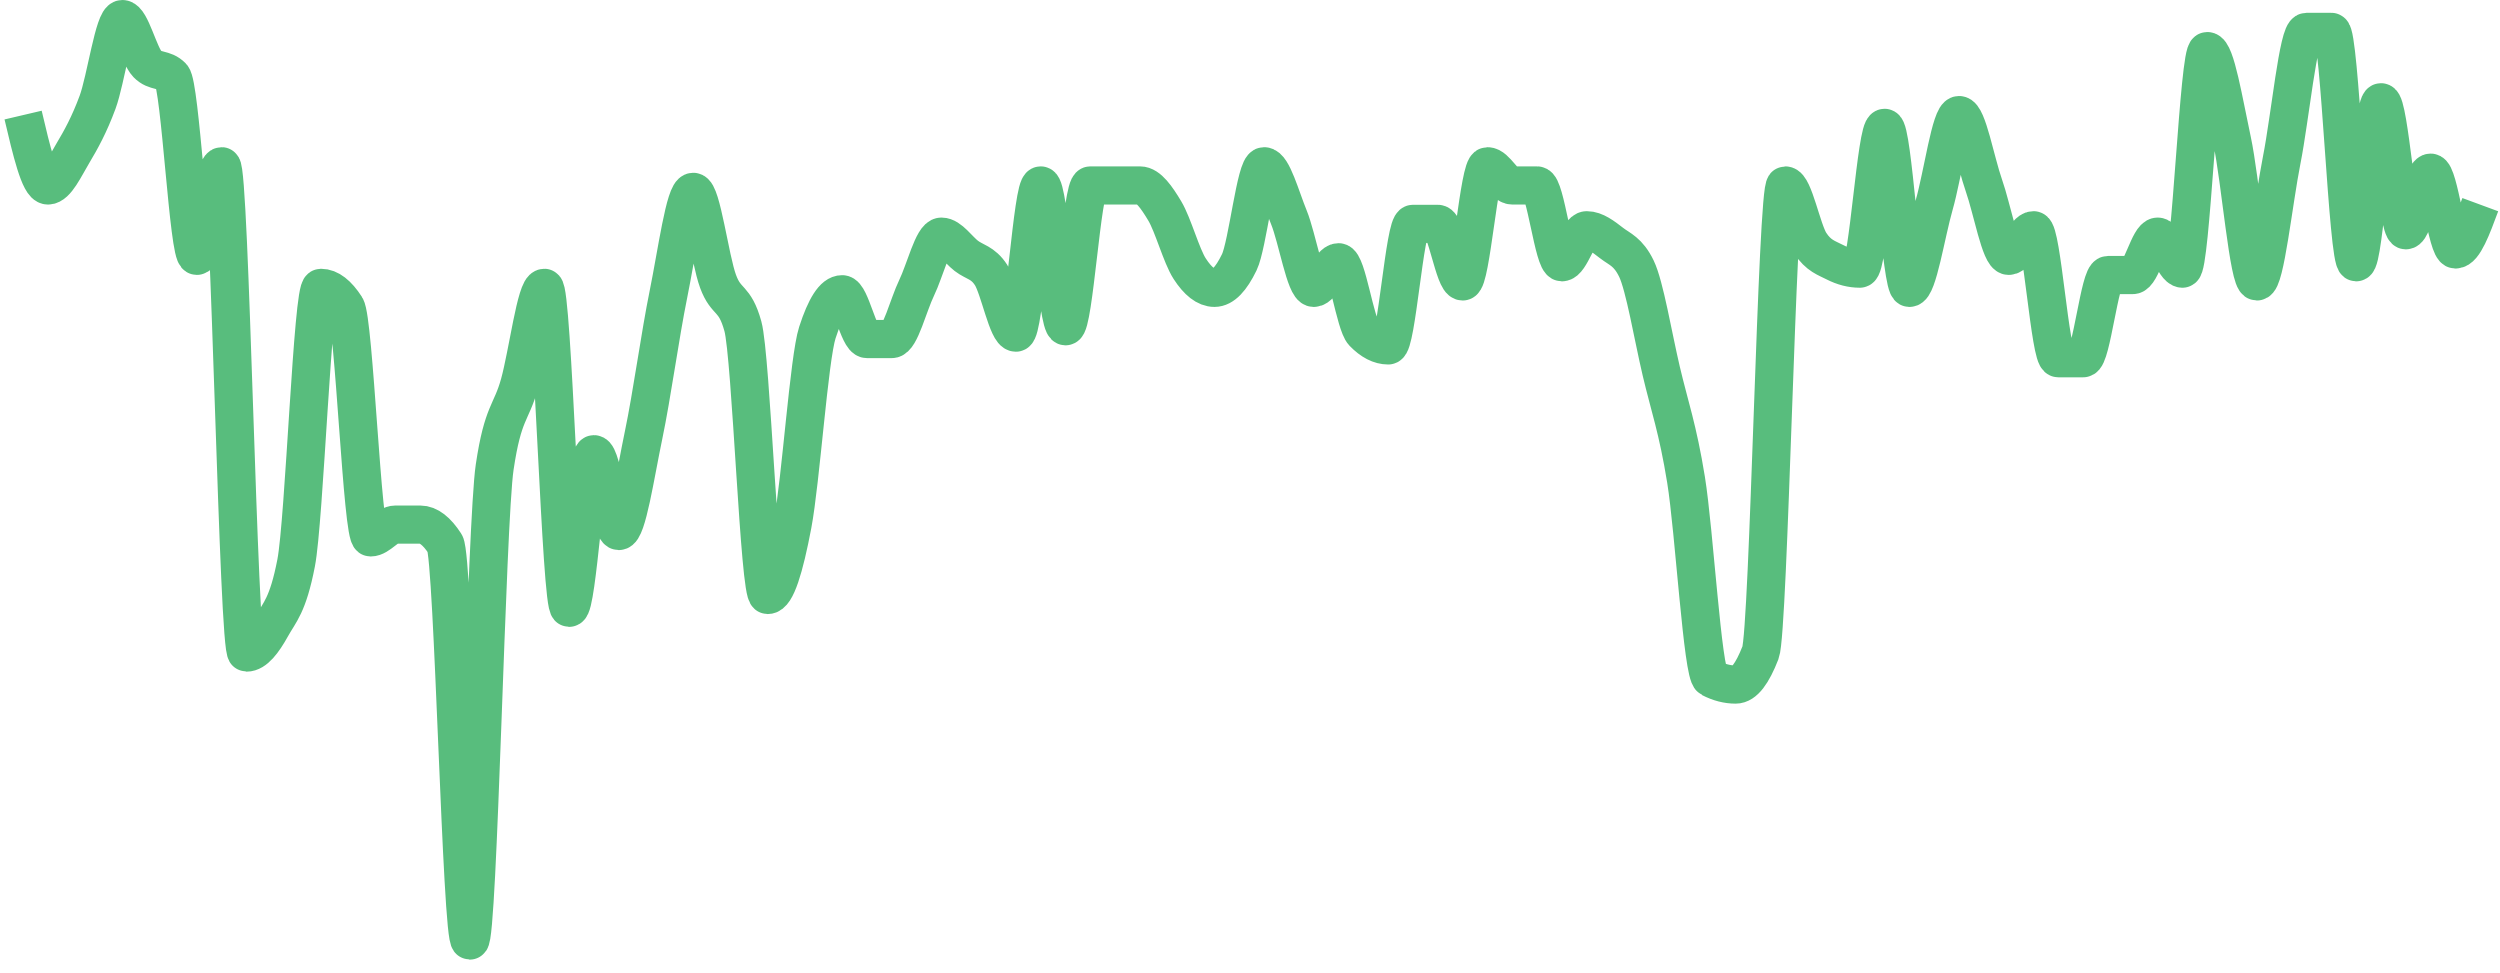 <svg width="131" height="51" viewBox="0 0 131 51" fill="none" xmlns="http://www.w3.org/2000/svg">
<path d="M1.211 6.03C1.644 7.874 2.078 9.718 2.511 9.718C2.945 9.718 3.379 8.768 3.812 8.041C4.246 7.315 4.679 6.532 5.113 5.359C5.546 4.185 5.98 1 6.413 1C6.847 1 7.28 2.9 7.714 3.347C8.147 3.794 8.581 3.571 9.014 4.018C9.448 4.465 9.881 13.406 10.315 13.406C10.748 13.406 11.182 8.712 11.616 8.712C12.049 8.712 12.482 34.195 12.916 34.195C13.35 34.195 13.783 33.636 14.217 32.854C14.65 32.071 15.084 31.736 15.517 29.501C15.951 27.265 16.384 15.083 16.818 15.083C17.251 15.083 17.685 15.418 18.118 16.089C18.552 16.759 18.985 28.16 19.419 28.16C19.852 28.16 20.286 27.489 20.719 27.489C21.153 27.489 21.587 27.489 22.02 27.489C22.453 27.489 22.887 27.824 23.321 28.495C23.754 29.165 24.188 49.283 24.621 49.283C25.055 49.283 25.488 27.377 25.922 24.471C26.355 21.565 26.789 21.677 27.222 20.112C27.656 18.547 28.089 15.083 28.523 15.083C28.956 15.083 29.39 31.848 29.823 31.848C30.257 31.848 30.691 23.801 31.124 23.801C31.558 23.801 31.991 27.824 32.425 27.824C32.858 27.824 33.292 24.862 33.725 22.795C34.159 20.727 34.592 17.542 35.026 15.418C35.459 13.294 35.893 10.053 36.326 10.053C36.76 10.053 37.193 13.574 37.627 14.747C38.06 15.921 38.494 15.53 38.927 17.095C39.361 18.659 39.794 31.177 40.228 31.177C40.661 31.177 41.095 29.78 41.529 27.489C41.962 25.198 42.395 18.771 42.829 17.43C43.263 16.089 43.696 15.418 44.13 15.418C44.563 15.418 44.997 17.765 45.43 17.765C45.864 17.765 46.297 17.765 46.731 17.765C47.164 17.765 47.598 15.977 48.031 15.083C48.465 14.189 48.898 12.4 49.332 12.4C49.765 12.4 50.199 13.071 50.633 13.406C51.066 13.742 51.499 13.742 51.933 14.412C52.367 15.083 52.8 17.43 53.234 17.43C53.667 17.43 54.101 9.718 54.534 9.718C54.968 9.718 55.401 17.095 55.835 17.095C56.268 17.095 56.702 9.718 57.135 9.718C57.569 9.718 58.002 9.718 58.436 9.718C58.869 9.718 59.303 9.718 59.736 9.718C60.17 9.718 60.603 10.333 61.037 11.059C61.471 11.786 61.904 13.406 62.338 14.077C62.771 14.747 63.205 15.083 63.638 15.083C64.072 15.083 64.505 14.636 64.939 13.742C65.372 12.847 65.806 8.712 66.239 8.712C66.673 8.712 67.106 10.333 67.54 11.394C67.973 12.456 68.407 15.083 68.84 15.083C69.274 15.083 69.707 13.742 70.141 13.742C70.575 13.742 71.008 16.983 71.442 17.43C71.875 17.877 72.309 18.1 72.742 18.1C73.176 18.1 73.609 11.73 74.043 11.73C74.476 11.73 74.91 11.73 75.343 11.73C75.777 11.73 76.21 14.747 76.644 14.747C77.077 14.747 77.511 8.712 77.944 8.712C78.378 8.712 78.811 9.718 79.245 9.718C79.678 9.718 80.112 9.718 80.546 9.718C80.979 9.718 81.412 13.742 81.846 13.742C82.28 13.742 82.713 12.065 83.147 12.065C83.58 12.065 84.014 12.4 84.447 12.736C84.881 13.071 85.314 13.183 85.748 14.077C86.181 14.971 86.615 17.598 87.048 19.442C87.482 21.286 87.915 22.459 88.349 25.142C88.782 27.824 89.216 35.313 89.65 35.536C90.083 35.76 90.516 35.871 90.95 35.871C91.384 35.871 91.817 35.313 92.251 34.195C92.684 33.077 93.118 9.718 93.551 9.718C93.985 9.718 94.418 12.065 94.852 12.736C95.285 13.406 95.719 13.518 96.152 13.742C96.586 13.965 97.019 14.077 97.453 14.077C97.886 14.077 98.32 6.7 98.753 6.7C99.187 6.7 99.621 15.083 100.054 15.083C100.488 15.083 100.921 12.233 101.355 10.724C101.788 9.215 102.222 6.03 102.655 6.03C103.089 6.03 103.522 8.488 103.956 9.718C104.389 10.947 104.823 13.406 105.256 13.406C105.69 13.406 106.123 12.065 106.557 12.065C106.99 12.065 107.424 18.771 107.857 18.771C108.291 18.771 108.724 18.771 109.158 18.771C109.591 18.771 110.025 14.412 110.459 14.412C110.892 14.412 111.326 14.412 111.759 14.412C112.193 14.412 112.626 12.4 113.06 12.4C113.493 12.4 113.927 14.077 114.36 14.077C114.794 14.077 115.227 2.677 115.661 2.677C116.094 2.677 116.528 5.359 116.961 7.371C117.395 9.383 117.828 14.747 118.262 14.747C118.695 14.747 119.129 10.556 119.563 8.377C119.996 6.197 120.43 1.671 120.863 1.671C121.297 1.671 121.73 1.671 122.164 1.671C122.597 1.671 123.031 13.742 123.464 13.742C123.898 13.742 124.331 5.359 124.765 5.359C125.198 5.359 125.632 12.065 126.065 12.065C126.499 12.065 126.932 9.047 127.366 9.047C127.799 9.047 128.233 13.071 128.666 13.071C129.1 13.071 129.534 11.897 129.967 10.724" stroke="#58BD7D" stroke-width="2" stroke-linejoin="round"/>
</svg>
